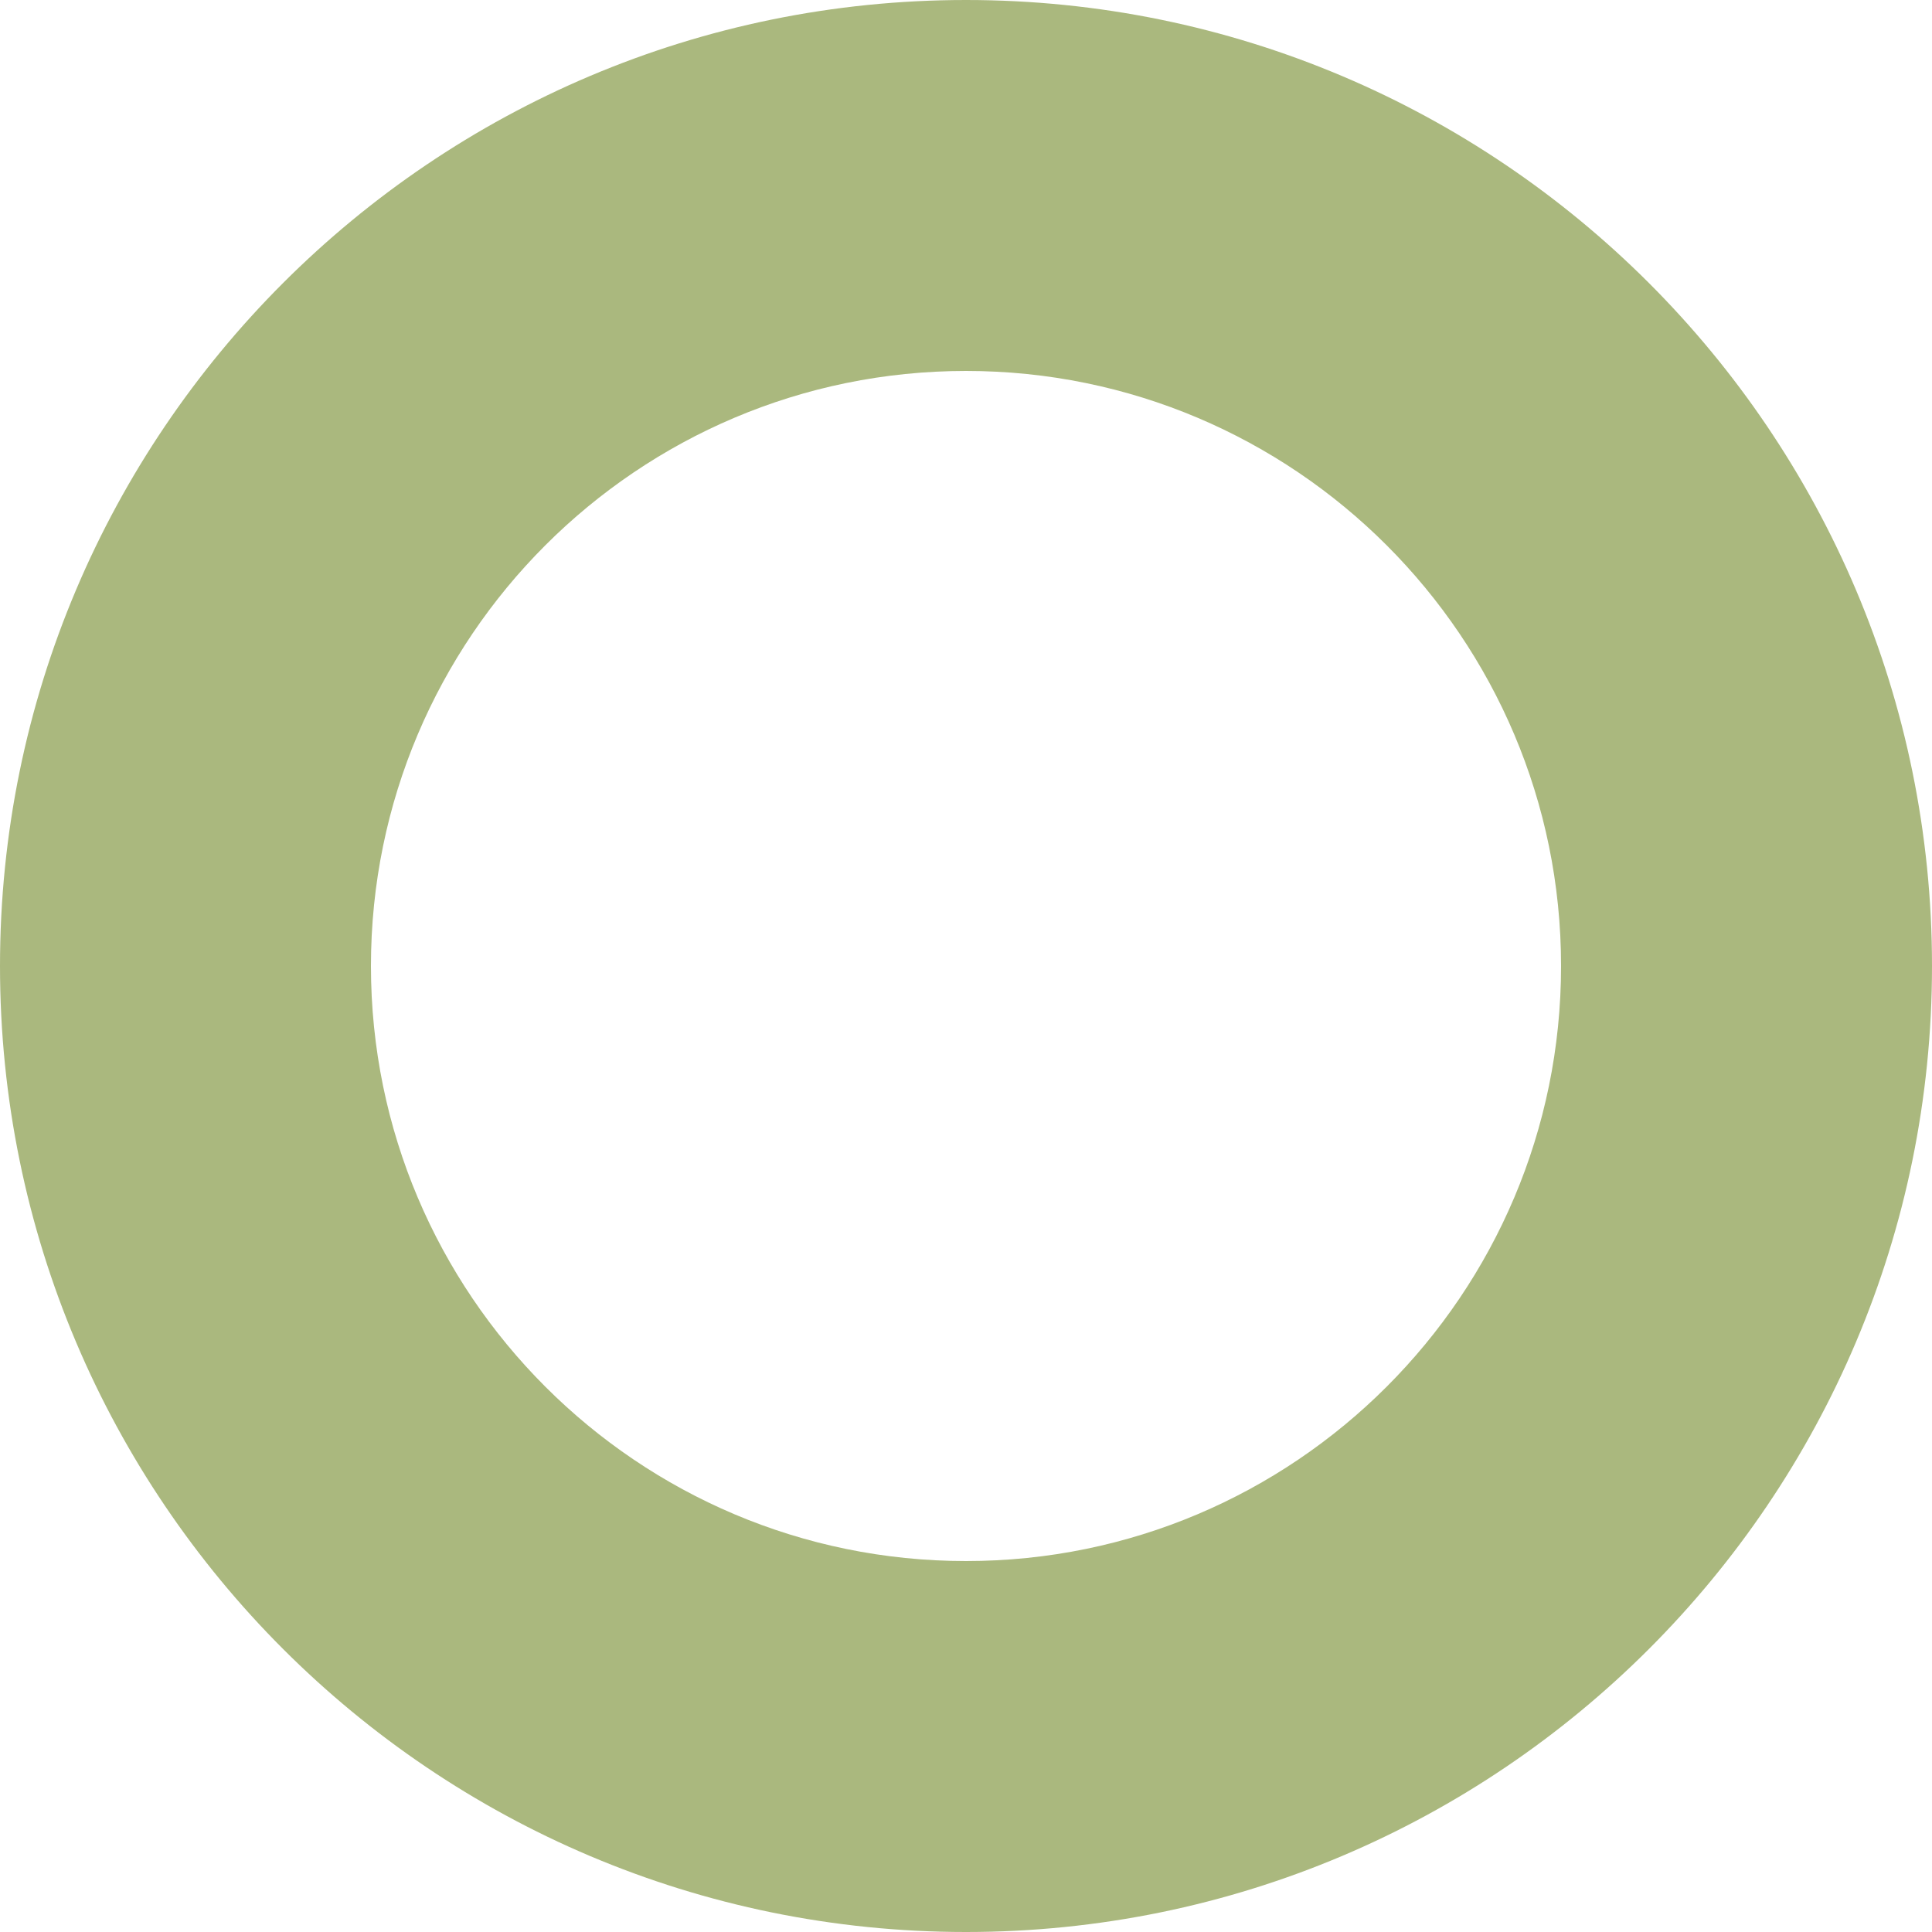 <?xml version="1.0" encoding="utf-8"?>
<!-- Generator: Adobe Illustrator 26.0.3, SVG Export Plug-In . SVG Version: 6.00 Build 0)  -->
<svg version="1.1" id="レイヤー_1" xmlns="http://www.w3.org/2000/svg" xmlns:xlink="http://www.w3.org/1999/xlink" x="0px"
	 y="0px" width="50px" height="50px" viewBox="0 0 50 50" style="enable-background:new 0 0 50 50;" xml:space="preserve">
<style type="text/css">
	.st0{display:none;fill:none;}
	.st1{fill:#AAB87E;}
</style>
<rect class="st0" width="184.8" height="227.4"/>
<path class="st1" d="M25,50C11.2,50,0,38.8,0,25S11.2,0,25,0s25,11.2,25,25S38.8,50,25,50z M25,9.6C16.5,9.6,9.6,16.5,9.6,25
	S16.5,40.4,25,40.4S40.4,33.5,40.4,25S33.5,9.6,25,9.6z"/>
</svg>
